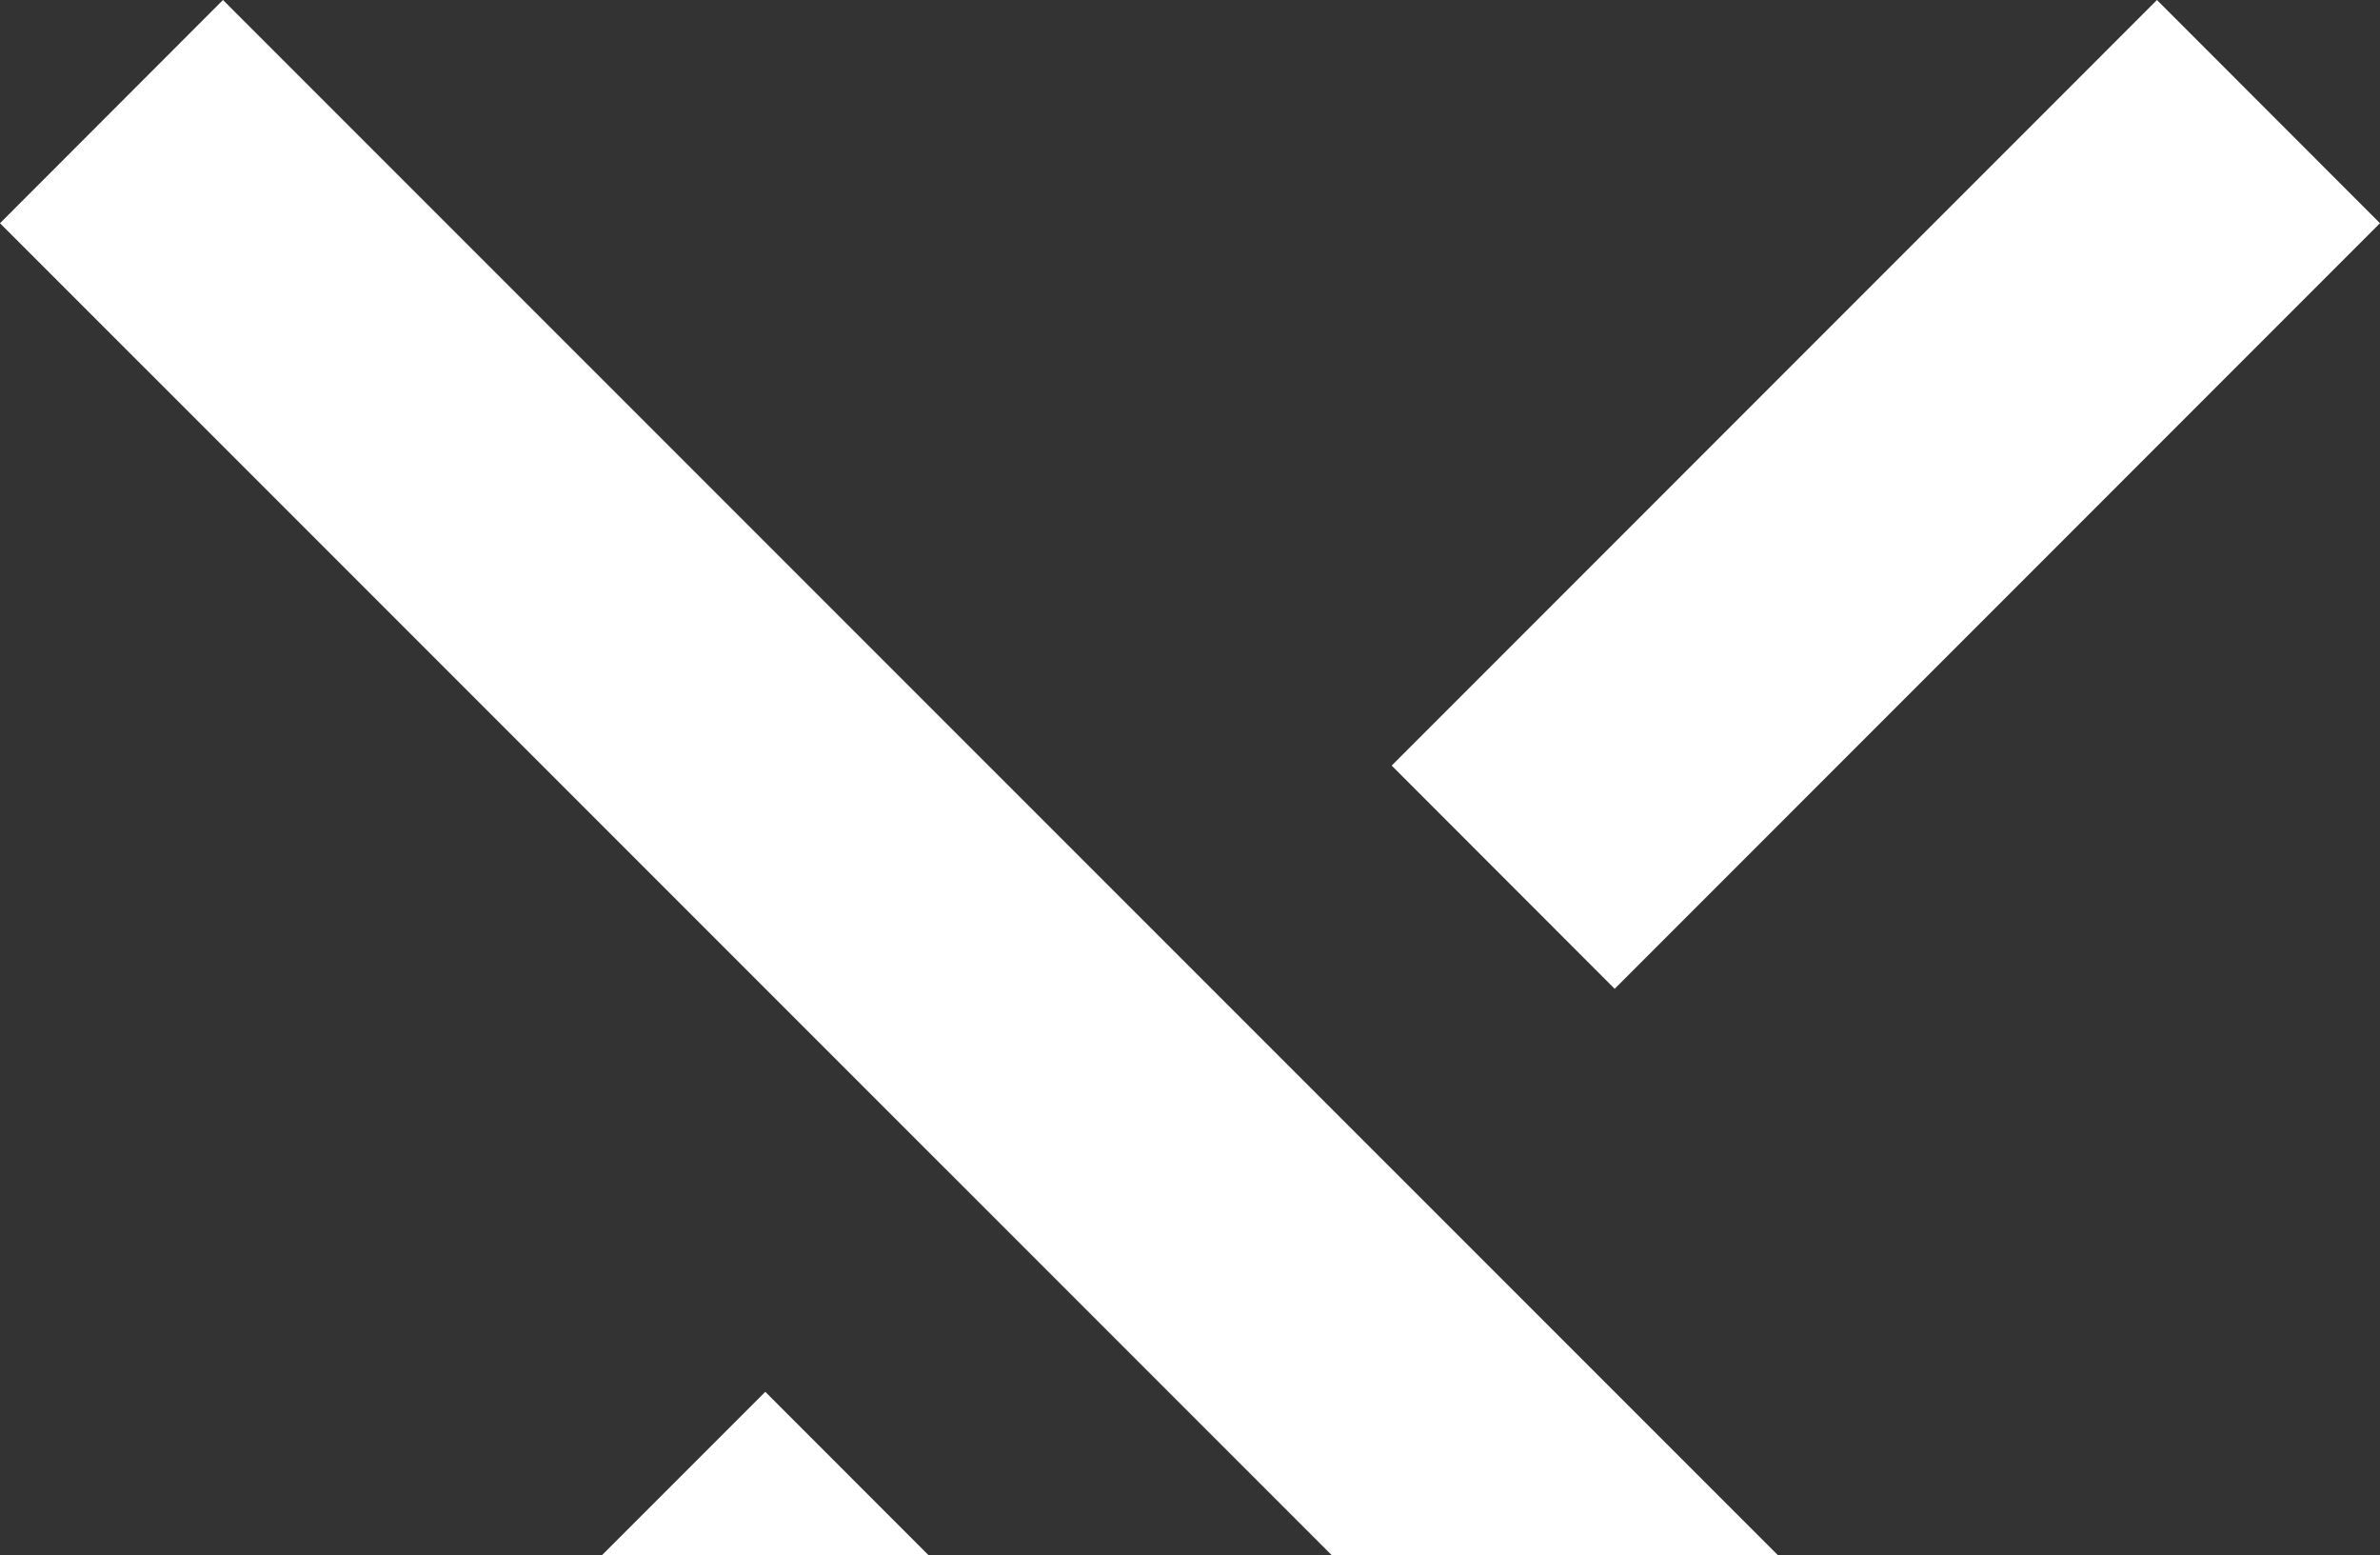 <svg width="124" height="81" viewBox="0 0 124 81" fill="none" xmlns="http://www.w3.org/2000/svg">
<rect x="0" y="0" width="124" height="81" fill="#333333" stroke="none"/>
<path d="M0 11.627L11.618 0L124 112.373L112.382 124L0 11.627Z" fill="white"/>
<path d="M72.508 39.878L112.38 0L123.998 11.627L84.126 51.505L72.508 39.878Z" fill="white"/>
<path d="M0 112.374L39.872 72.496L51.491 84.123L11.618 124.001L0 112.374Z" fill="white"/>
</svg>
